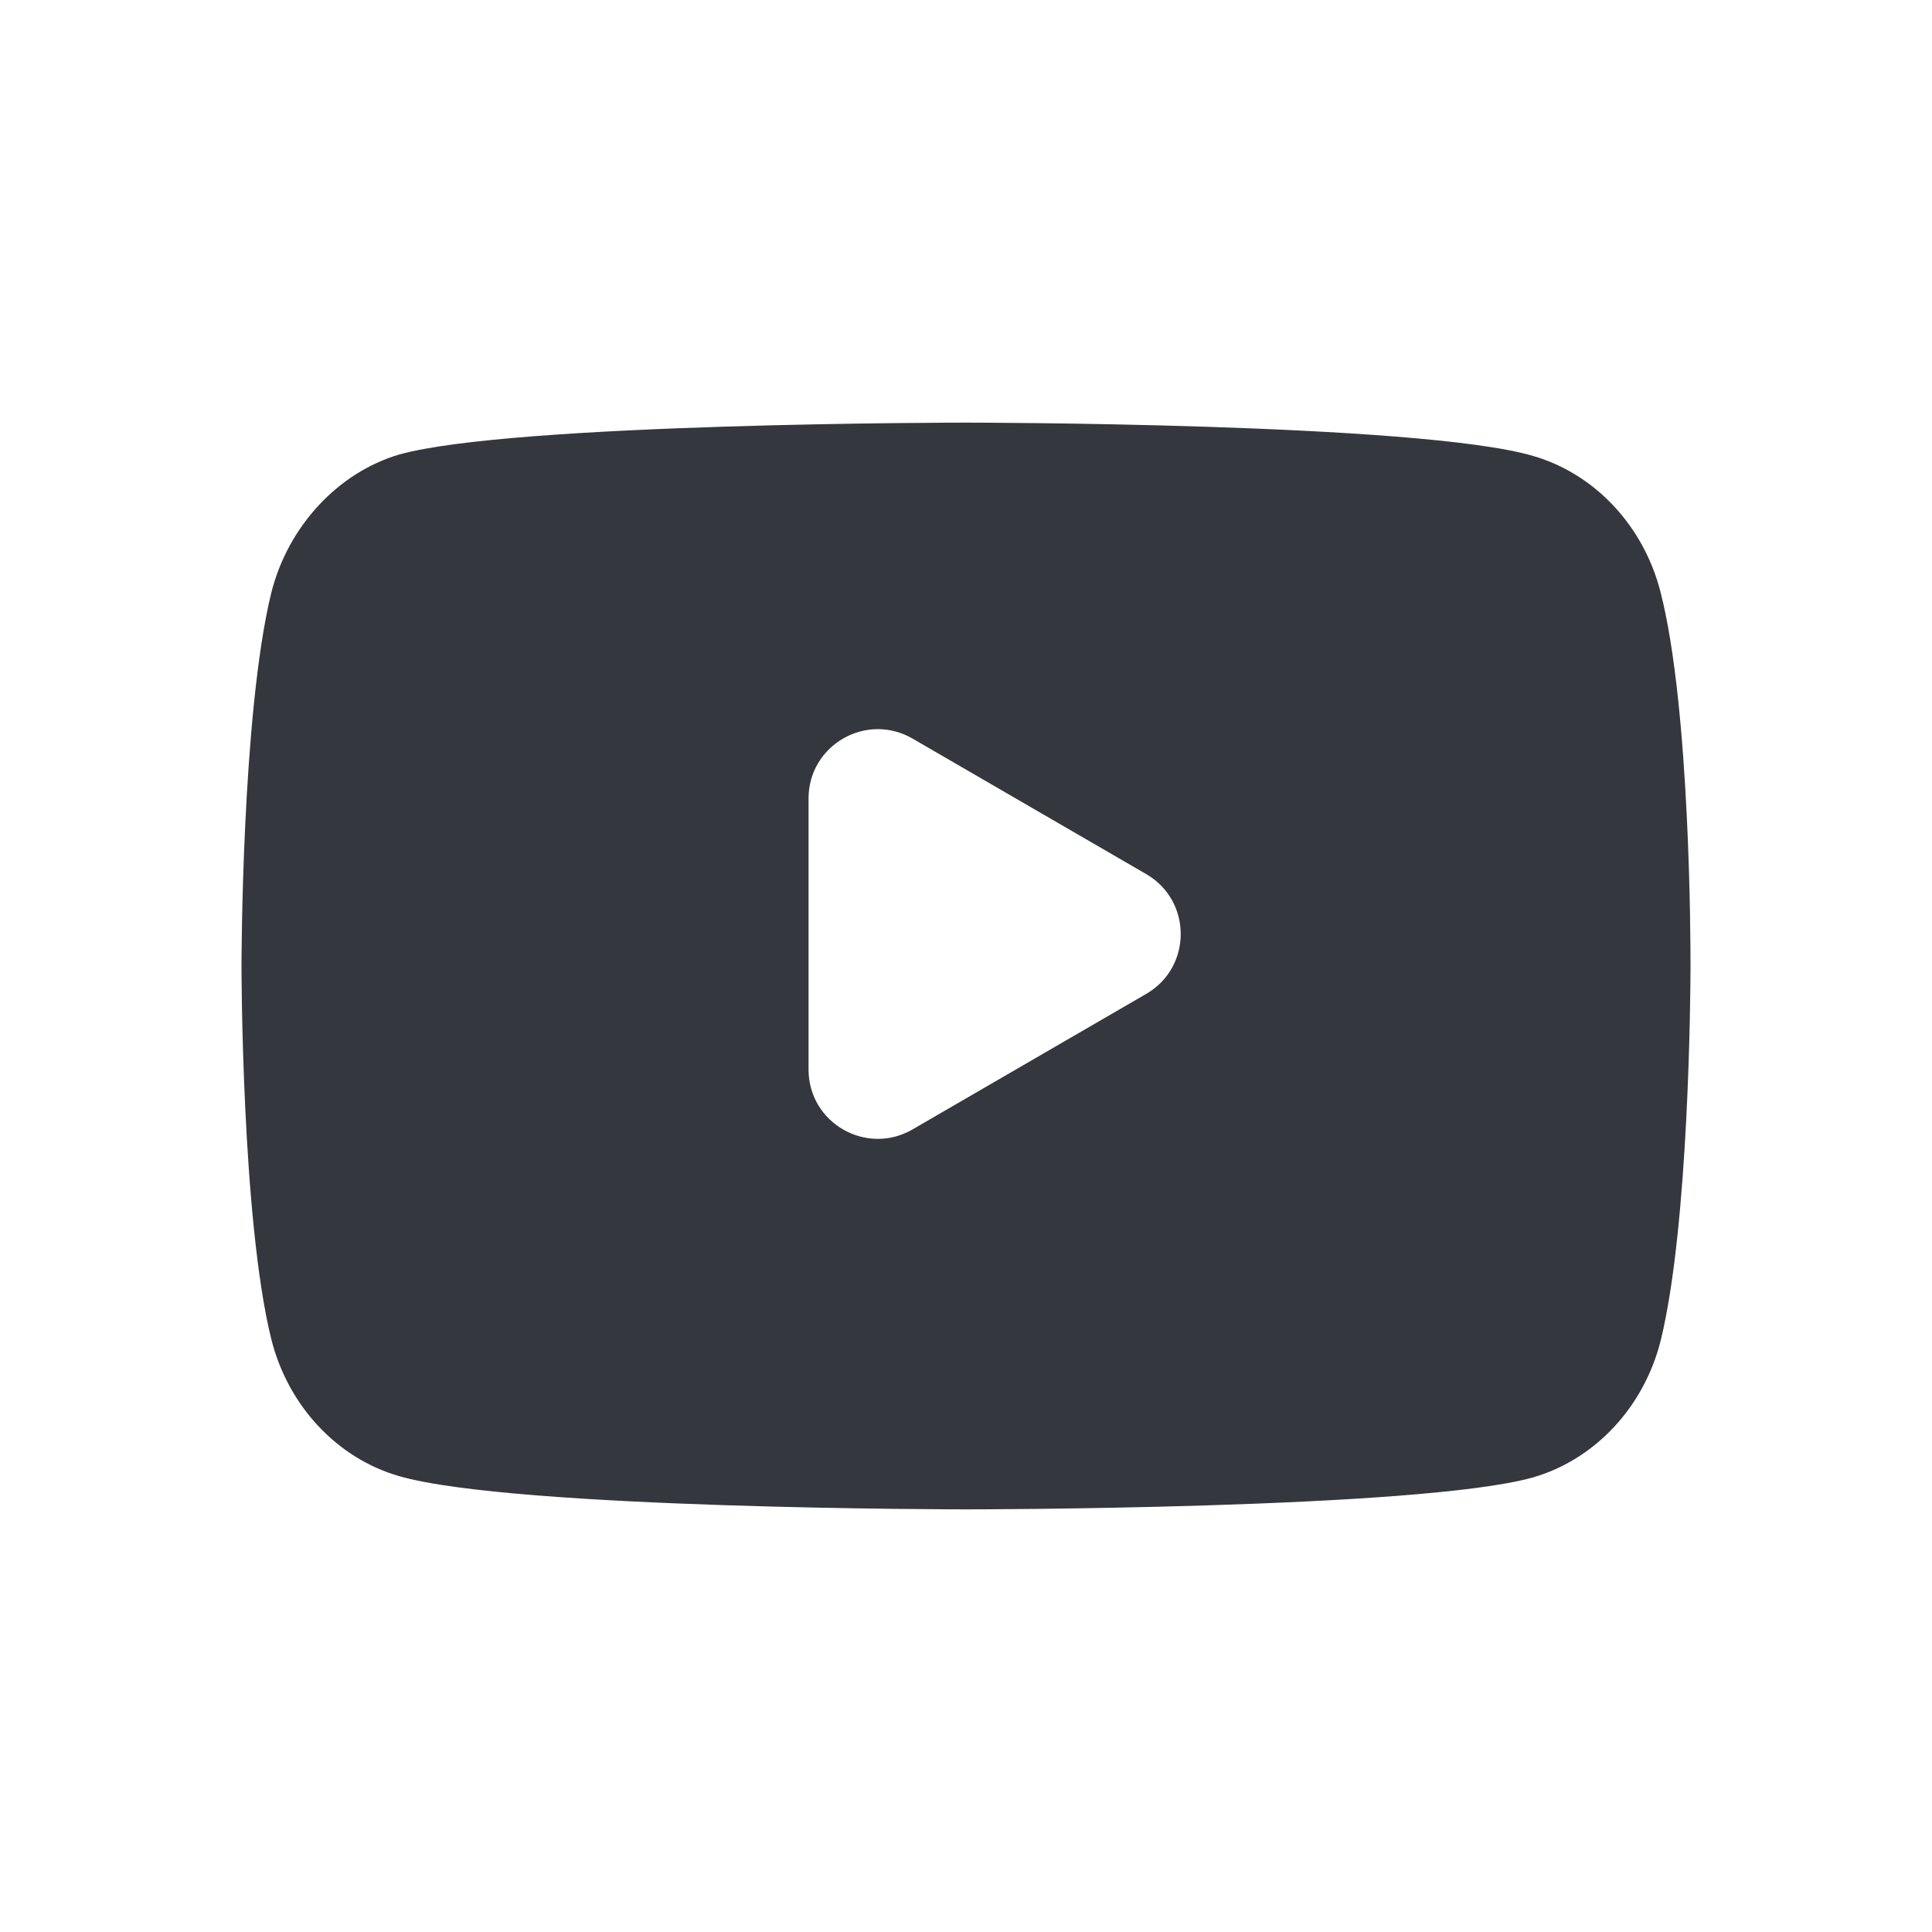 <svg width="32" height="32" viewBox="0 0 32 32" fill="none" xmlns="http://www.w3.org/2000/svg">
<path fill-rule="evenodd" clip-rule="evenodd" d="M25.39 7.551C26.418 7.847 27.229 8.715 27.506 9.816C27.996 11.734 28.001 15.634 28 15.994L28 16.048C27.999 16.408 27.977 20.287 27.506 22.205C27.229 23.306 26.418 24.174 25.39 24.471C23.512 25 16 25 16 25C16 25 8.507 25 6.61 24.449C5.582 24.153 4.771 23.285 4.494 22.183C4 20.193 4 16 4 16C4 16 4 11.828 4.494 9.816C4.771 8.715 5.601 7.826 6.61 7.529C8.488 7 16 7 16 7C16 7 23.512 7 25.39 7.551ZM18.985 14.478C19.747 14.92 19.747 16.02 18.985 16.462L15.114 18.707C14.349 19.15 13.392 18.599 13.392 17.715V13.225C13.392 12.342 14.349 11.79 15.114 12.233L18.985 14.478Z" fill="#34373E"/>
</svg>
